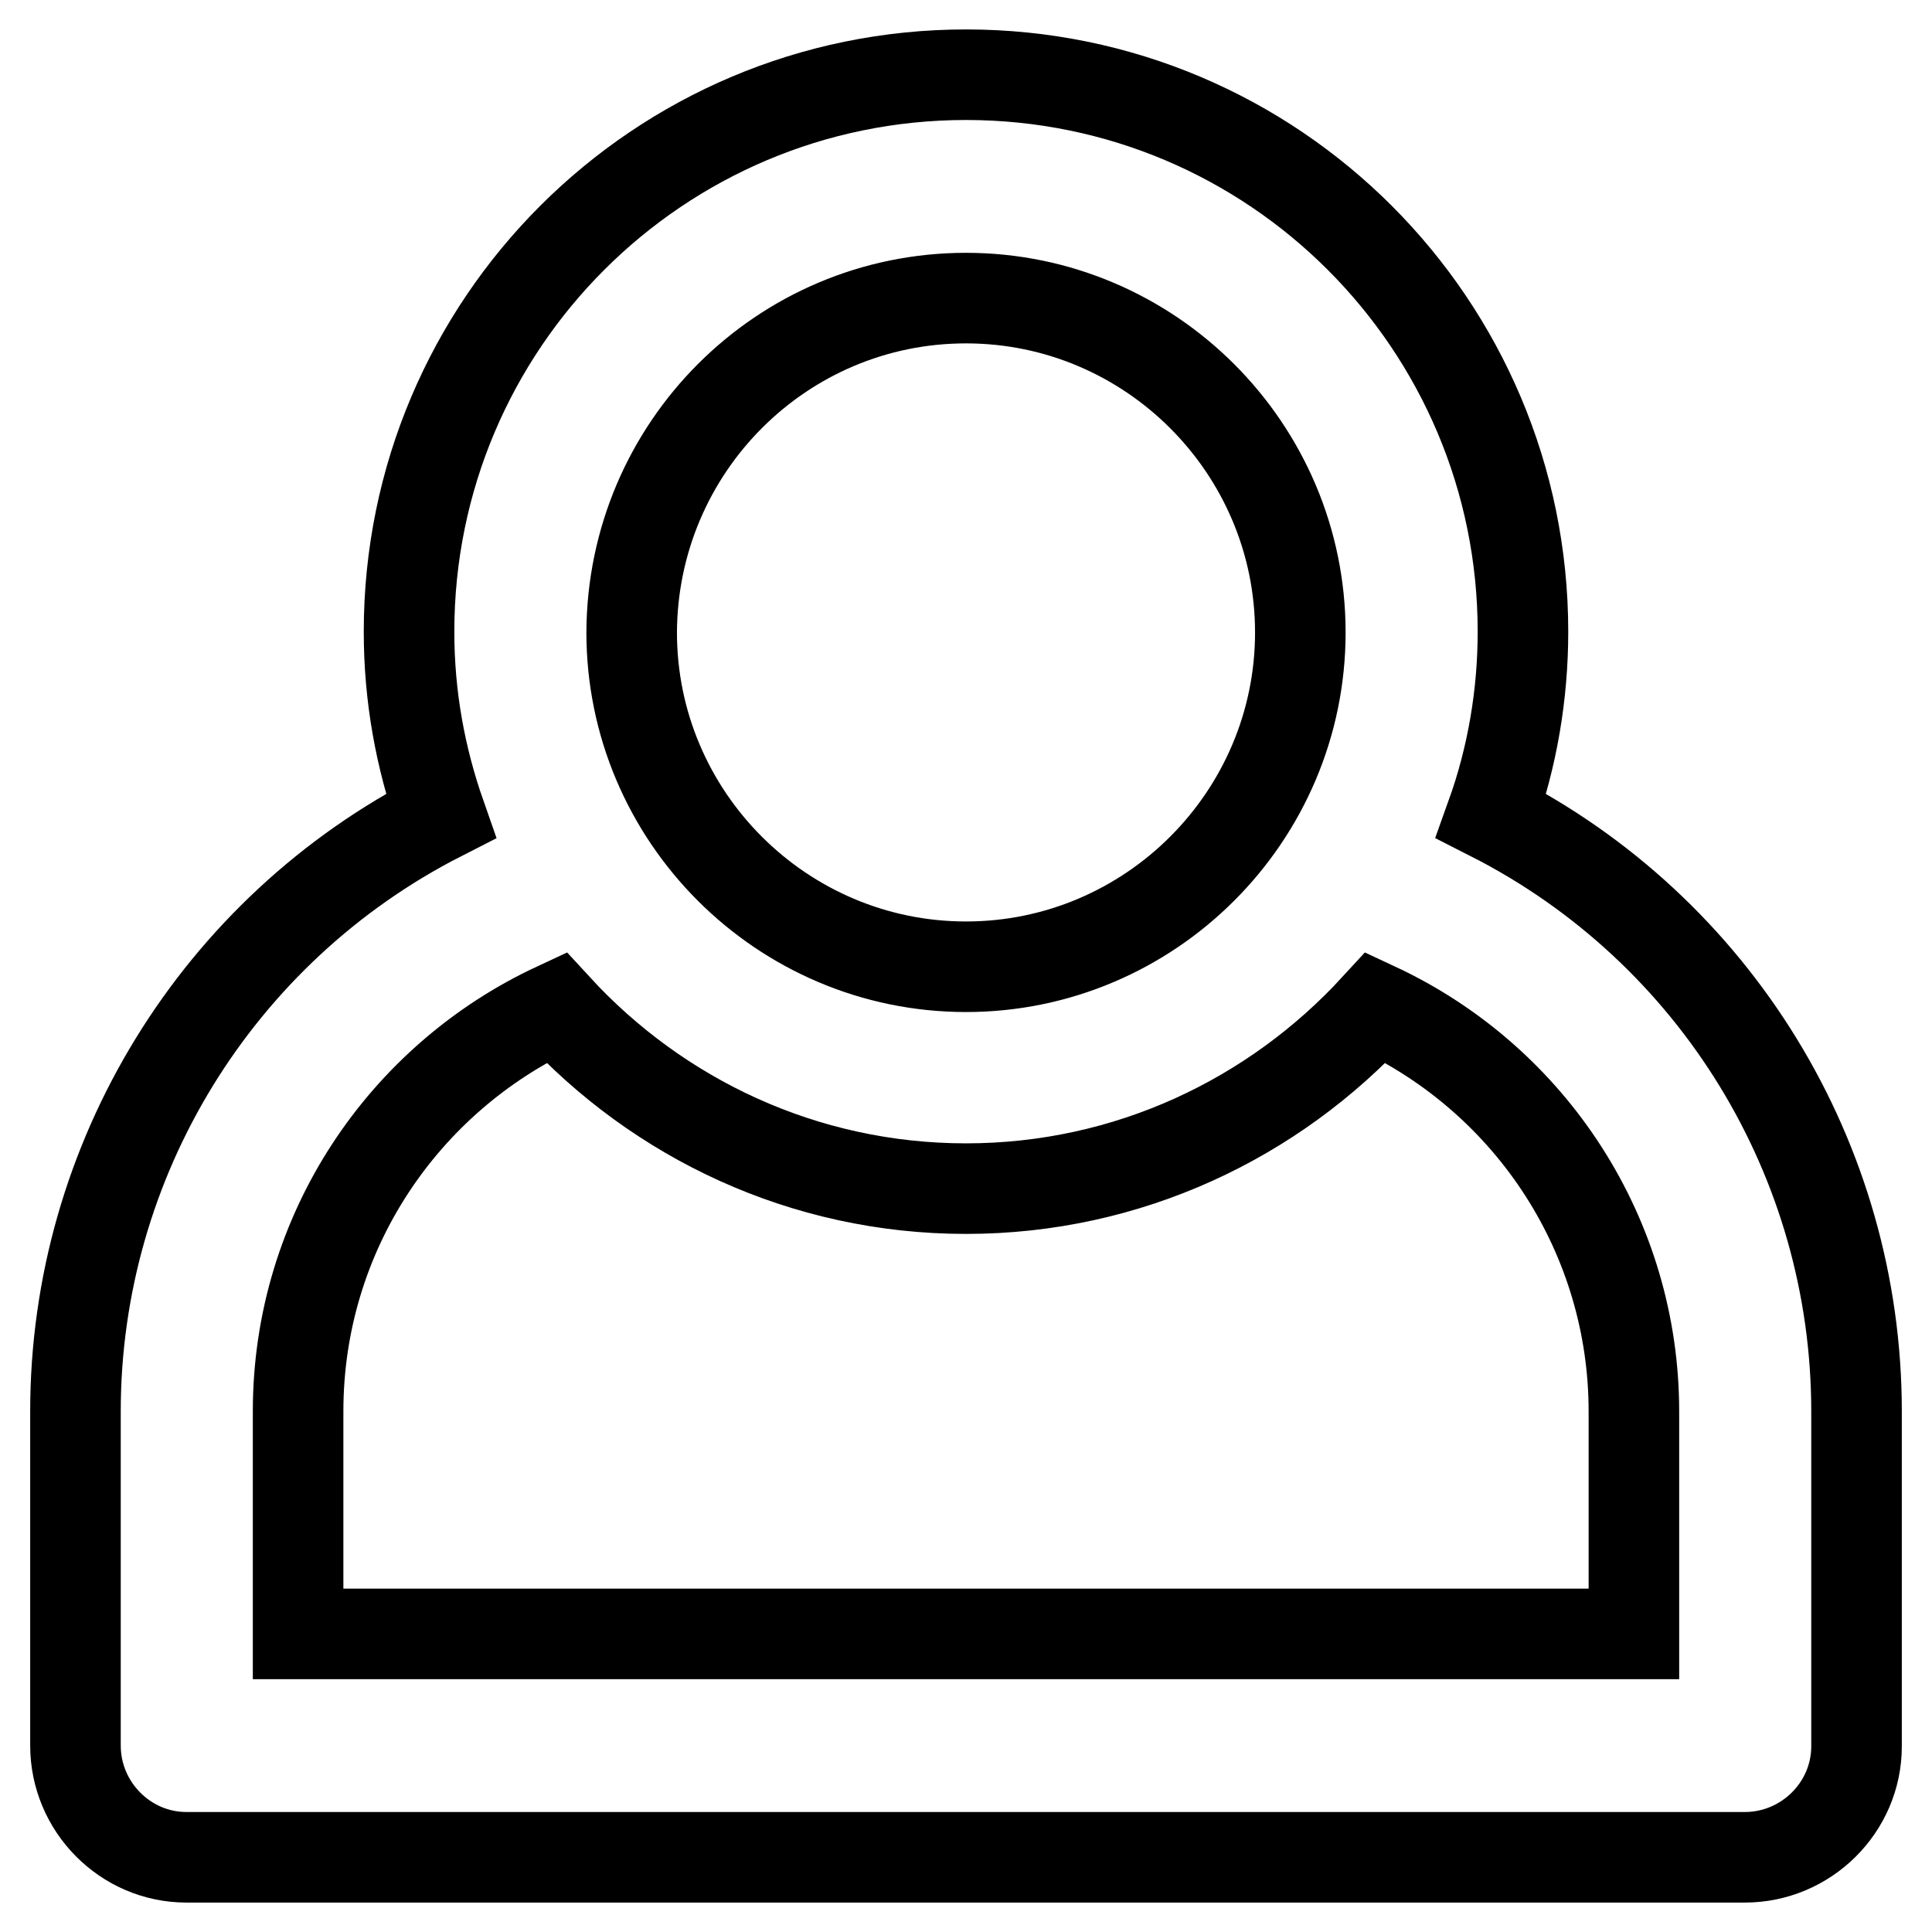 <?xml version="1.0" encoding="utf-8"?>
<!-- Svg Vector Icons : http://www.onlinewebfonts.com/icon -->
<!DOCTYPE svg PUBLIC "-//W3C//DTD SVG 1.1//EN" "http://www.w3.org/Graphics/SVG/1.1/DTD/svg11.dtd">
<svg version="1.1" xmlns="http://www.w3.org/2000/svg" xmlns:xlink="http://www.w3.org/1999/xlink" x="0px" y="0px" viewBox="0 0 256 256" enable-background="new 0 0 256 256" xml:space="preserve">
<g> <path stroke-width="12" fill-opacity="0" stroke="#000000"  d="M197.6,108.1L197.6,108.1c2.8-7.8,4.2-16.1,4.2-24.4c0-40.7-33-73.8-73.8-73.8c-40.7,0-73.8,33-73.8,73.8 c0,8.6,1.5,16.7,4.2,24.4C28.8,123.2,10,153.7,10,187v44.3c0,8.1,6.6,14.8,14.7,14.8c0,0,0,0,0,0h206.5c8.1,0,14.8-6.6,14.8-14.7 c0,0,0,0,0,0V187C246,153.7,227.3,123.2,197.6,108.1L197.6,108.1z M128,39.5c24.4,0,44.3,19.9,44.3,44.3 c0,24.4-19.9,44.3-44.3,44.3c-24.4,0-44.3-19.9-44.3-44.3C83.8,59.3,103.6,39.5,128,39.5z M216.5,216.5h-177V187 c0-23.7,14-44.1,34.2-53.5c13.5,14.7,32.8,24,54.3,24s40.8-9.3,54.3-24c20.8,9.7,34.2,30.5,34.2,53.5V216.5L216.5,216.5z"/></g>
</svg>